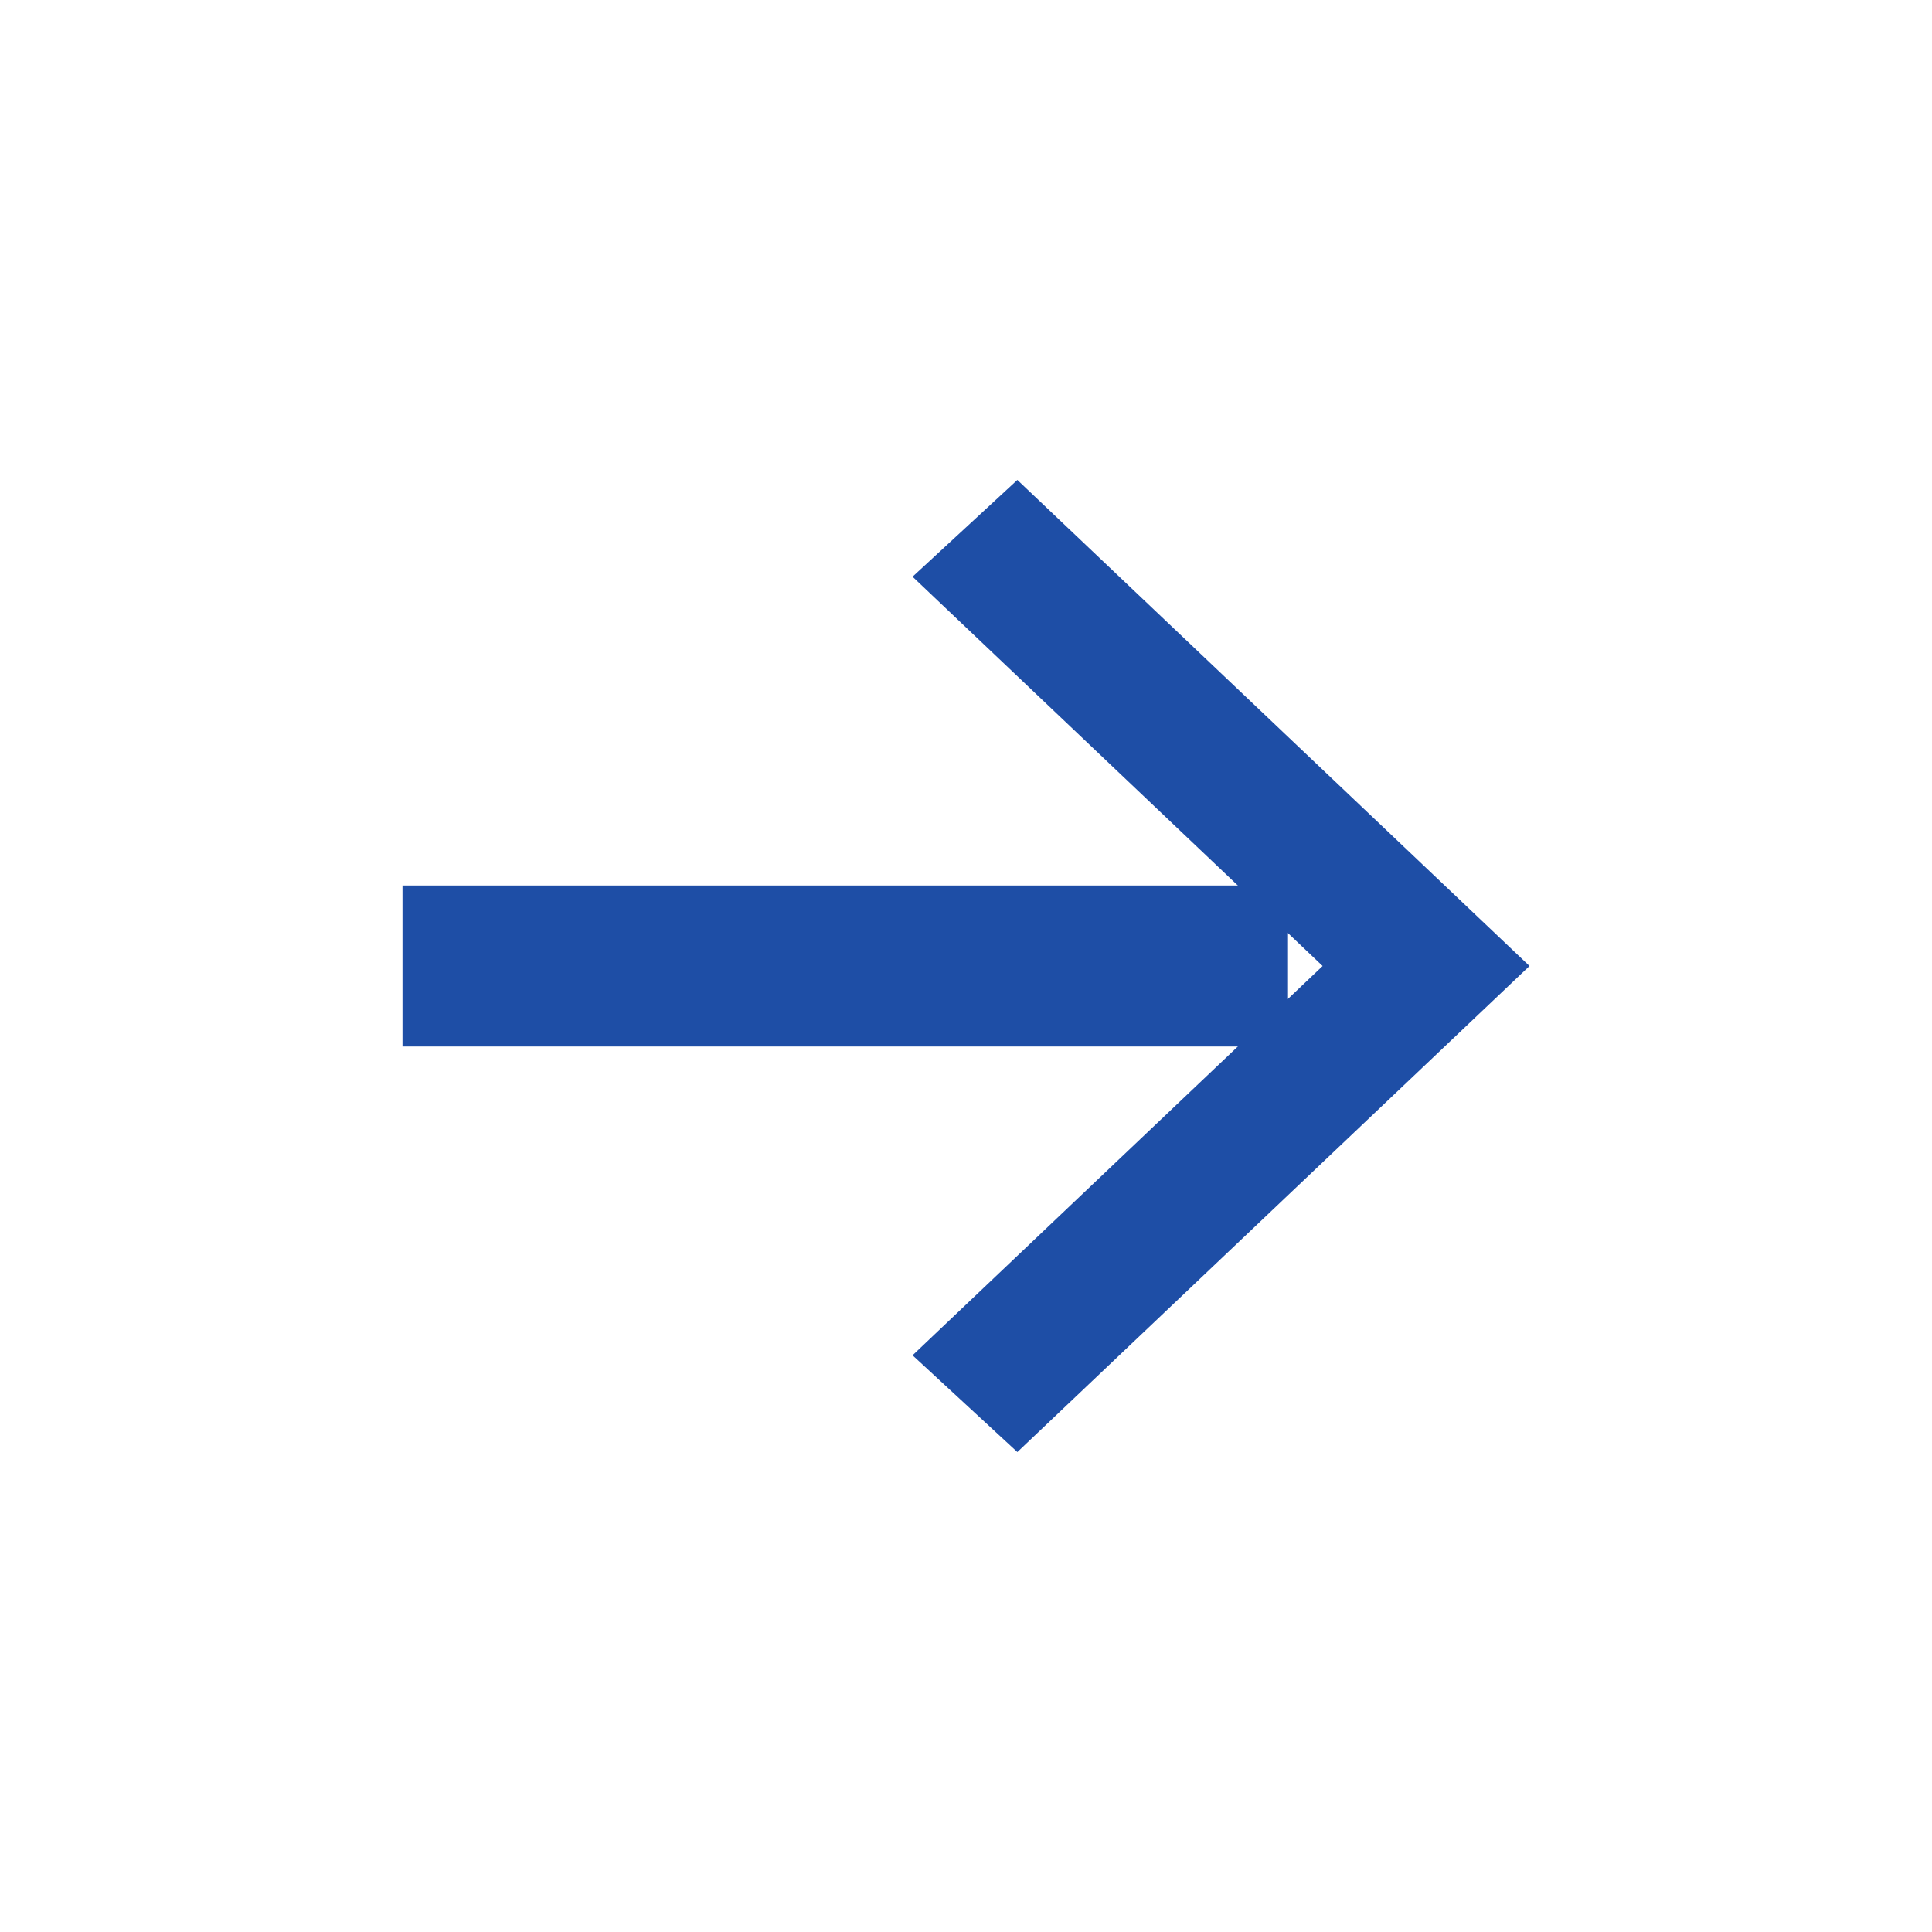 <svg xmlns="http://www.w3.org/2000/svg" width="24" height="24" viewBox="0 0 24 24">
    <g fill="none" fill-rule="evenodd">
        <g transform="translate(5 5) translate(6)">
            <path fill="#1E4EA6" d="M1.638.962L8 7l-6.362 6.038-1.302-1.202L5.43 7 .336 2.164 1.638.962z"/>
        </g>
        <path fill="#1E4EA6" d="M0 6H11V8H0z" transform="translate(5 5)"/>
    </g>
</svg>